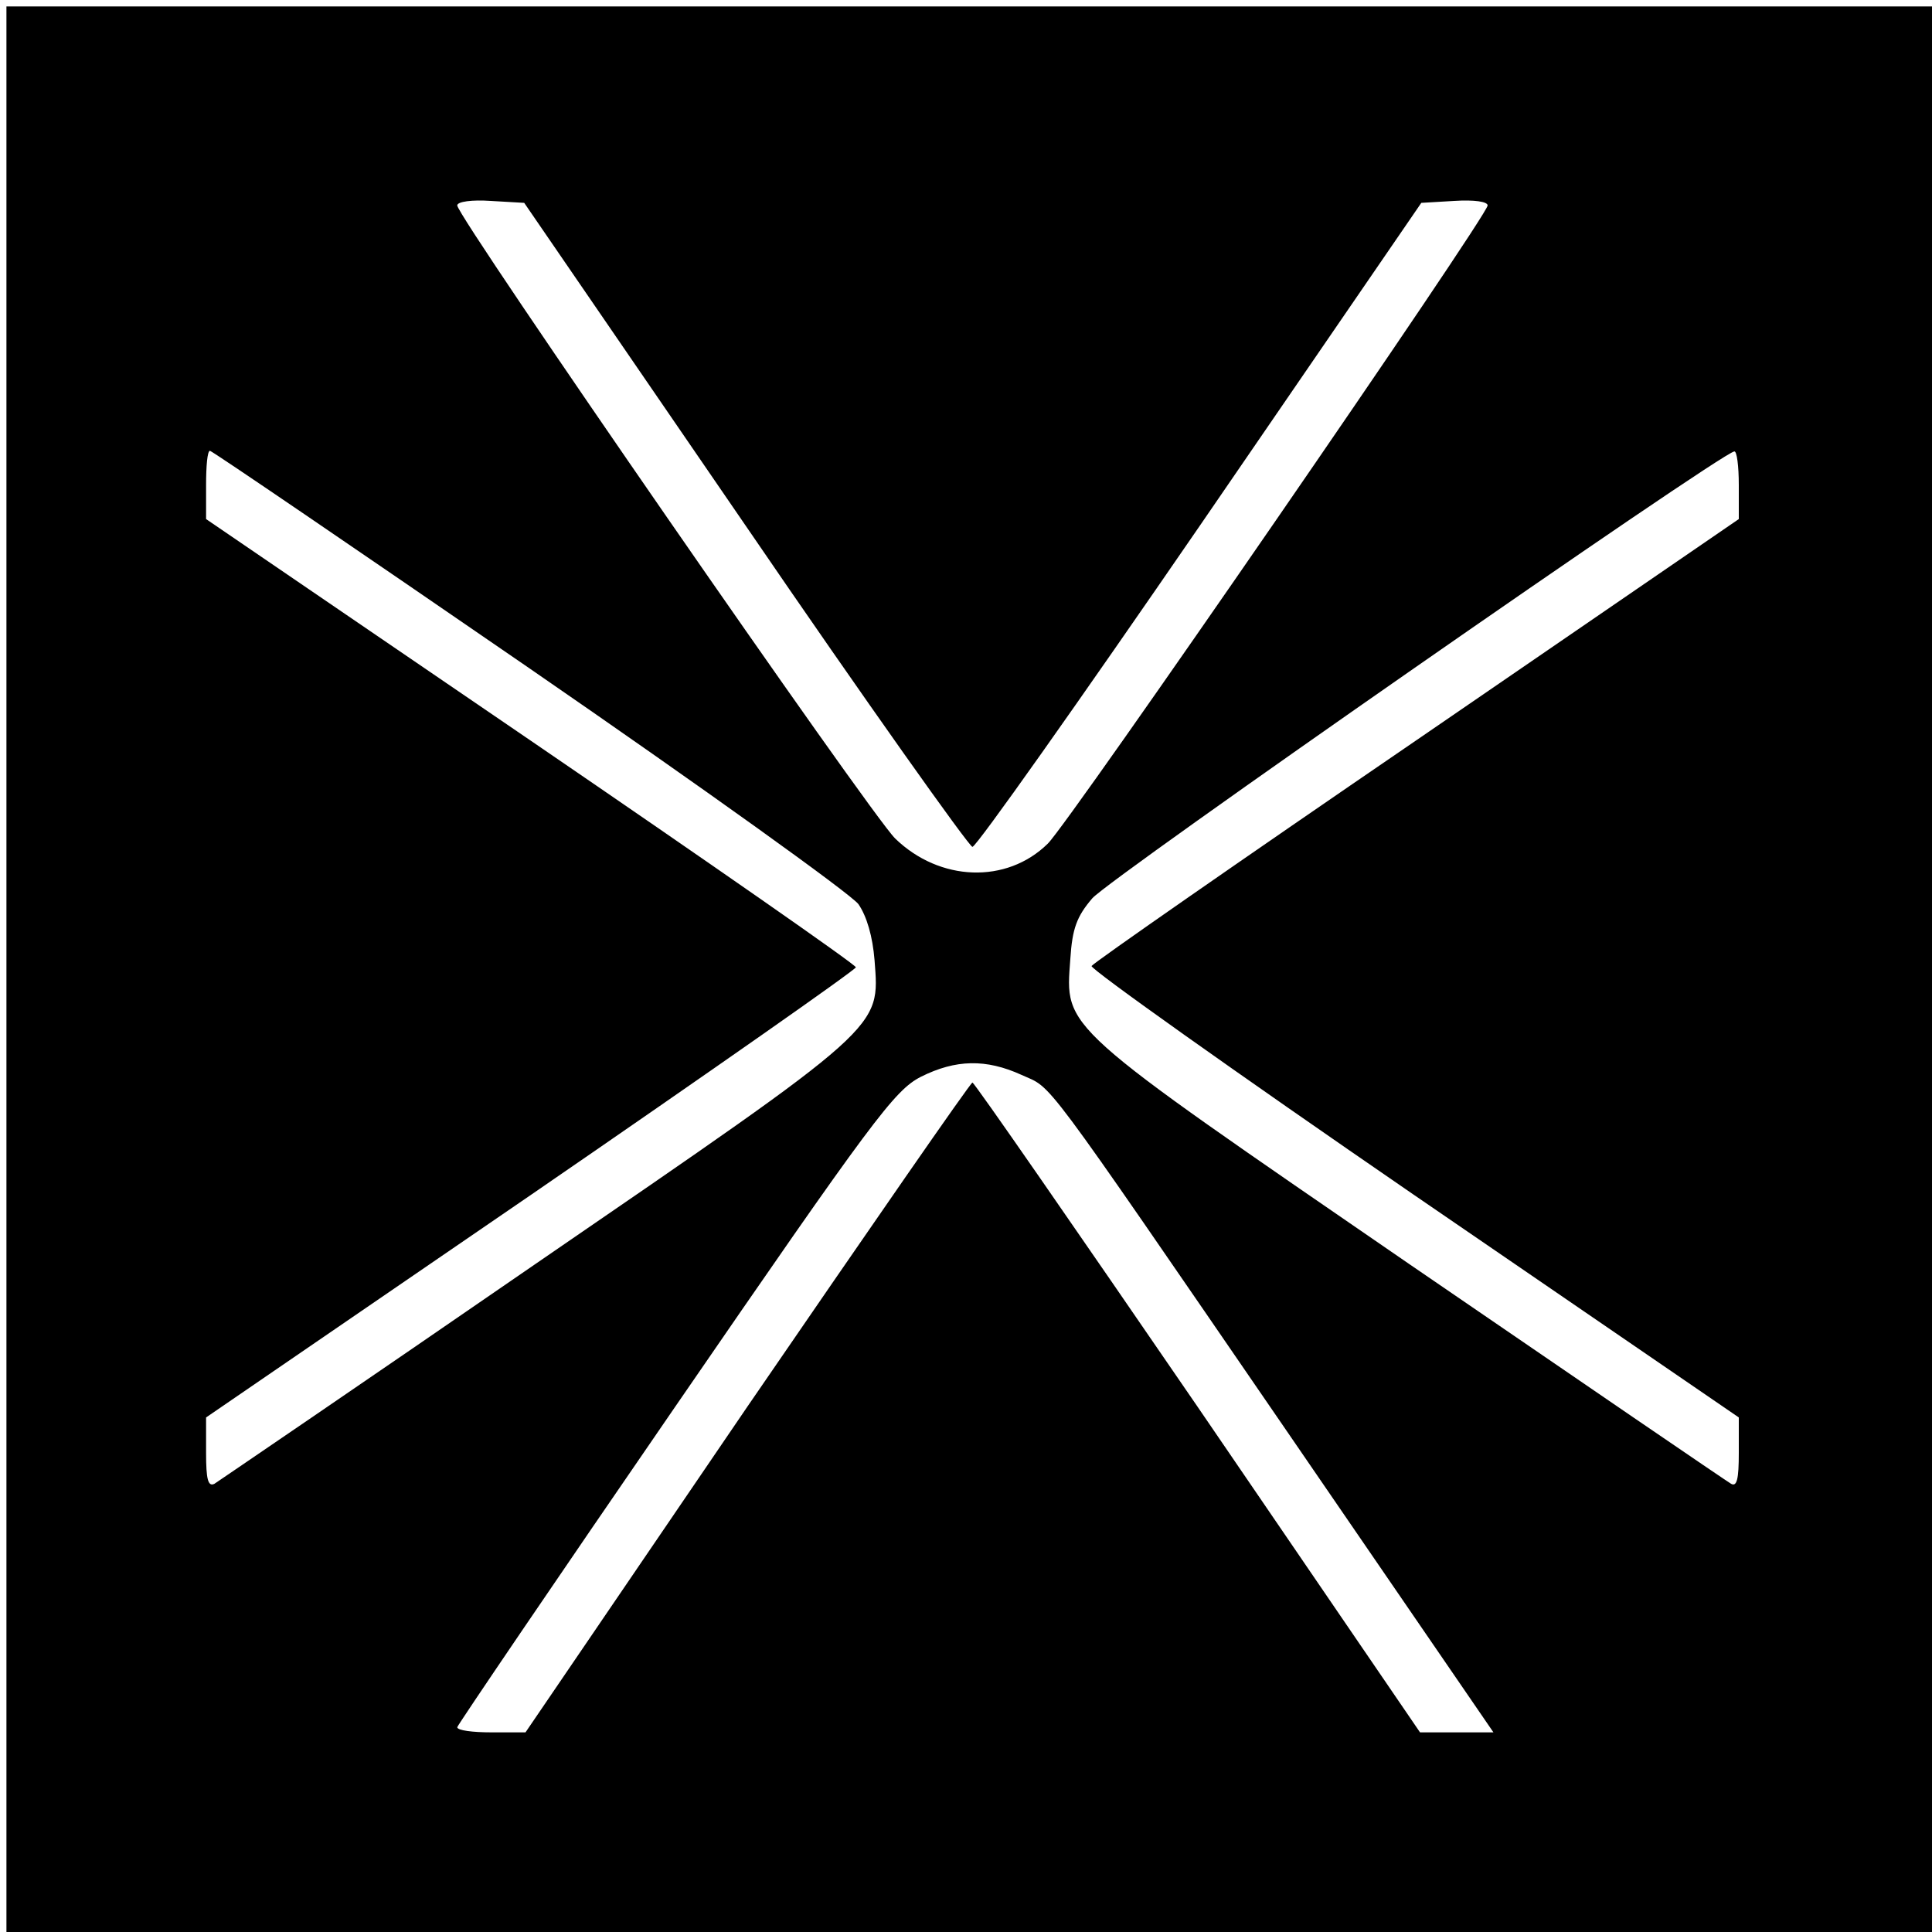 <svg version="1.0" xmlns="http://www.w3.org/2000/svg" width="400" height="400" viewBox="0 0 300 300"><path d="M1 150.5V300h299V1H1v149.5zm114.7-69c18.8 27.5 34.8 50 35.3 50 .6 0 16.5-22.5 35.4-50l34.3-50 5.1-.3c3.1-.2 5.2.1 5.2.7 0 1.6-65 95.9-68.3 99.1-6.4 6.3-16.8 5.9-23.7-.8-3.8-3.7-68-96.5-68-98.3 0-.6 2.3-.9 5.2-.7l5.2.3 34.3 50zm-33.6 22.2c27 18.6 50 35.1 51.2 36.7 1.3 1.9 2.2 5 2.5 8.7.8 10.7 1.8 9.8-52.7 47.2-26.7 18.4-49.2 33.7-49.8 34.1-1 .5-1.3-.7-1.3-4.8v-5.5l50.5-34.6c27.8-19.1 50.5-35 50.4-35.3 0-.4-22.7-16.2-50.5-35.2L32 80.6v-5.3c0-2.9.2-5.3.6-5.3.3 0 22.6 15.2 49.5 33.7zM270 75.3v5.3l-50 34.3c-27.5 18.8-50.2 34.6-50.5 35.1-.3.4 22.2 16.4 50 35.5l50.5 34.6v5.5c0 4.1-.3 5.3-1.2 4.8-.7-.4-23.1-15.7-49.8-34-54.7-37.6-53.6-36.5-52.8-47.5.3-4.7 1-6.6 3.4-9.4 2.5-3 97.6-69.2 99.7-69.4.4-.1.7 2.3.7 5.2zm-111.4 91.6c5 2.3 2.2-1.5 41.2 55.3l32.1 46.8h-11.4L186 218.5c-19-27.7-34.7-50.4-35-50.4-.3 0-16 22.7-35 50.4L81.6 269h-5.3c-2.9 0-5.3-.3-5.3-.8.1-.4 15.3-22.8 33.8-49.7 30.8-44.8 34.1-49.2 38.2-51.3 5.4-2.7 10.1-2.8 15.6-.3z"/></svg>